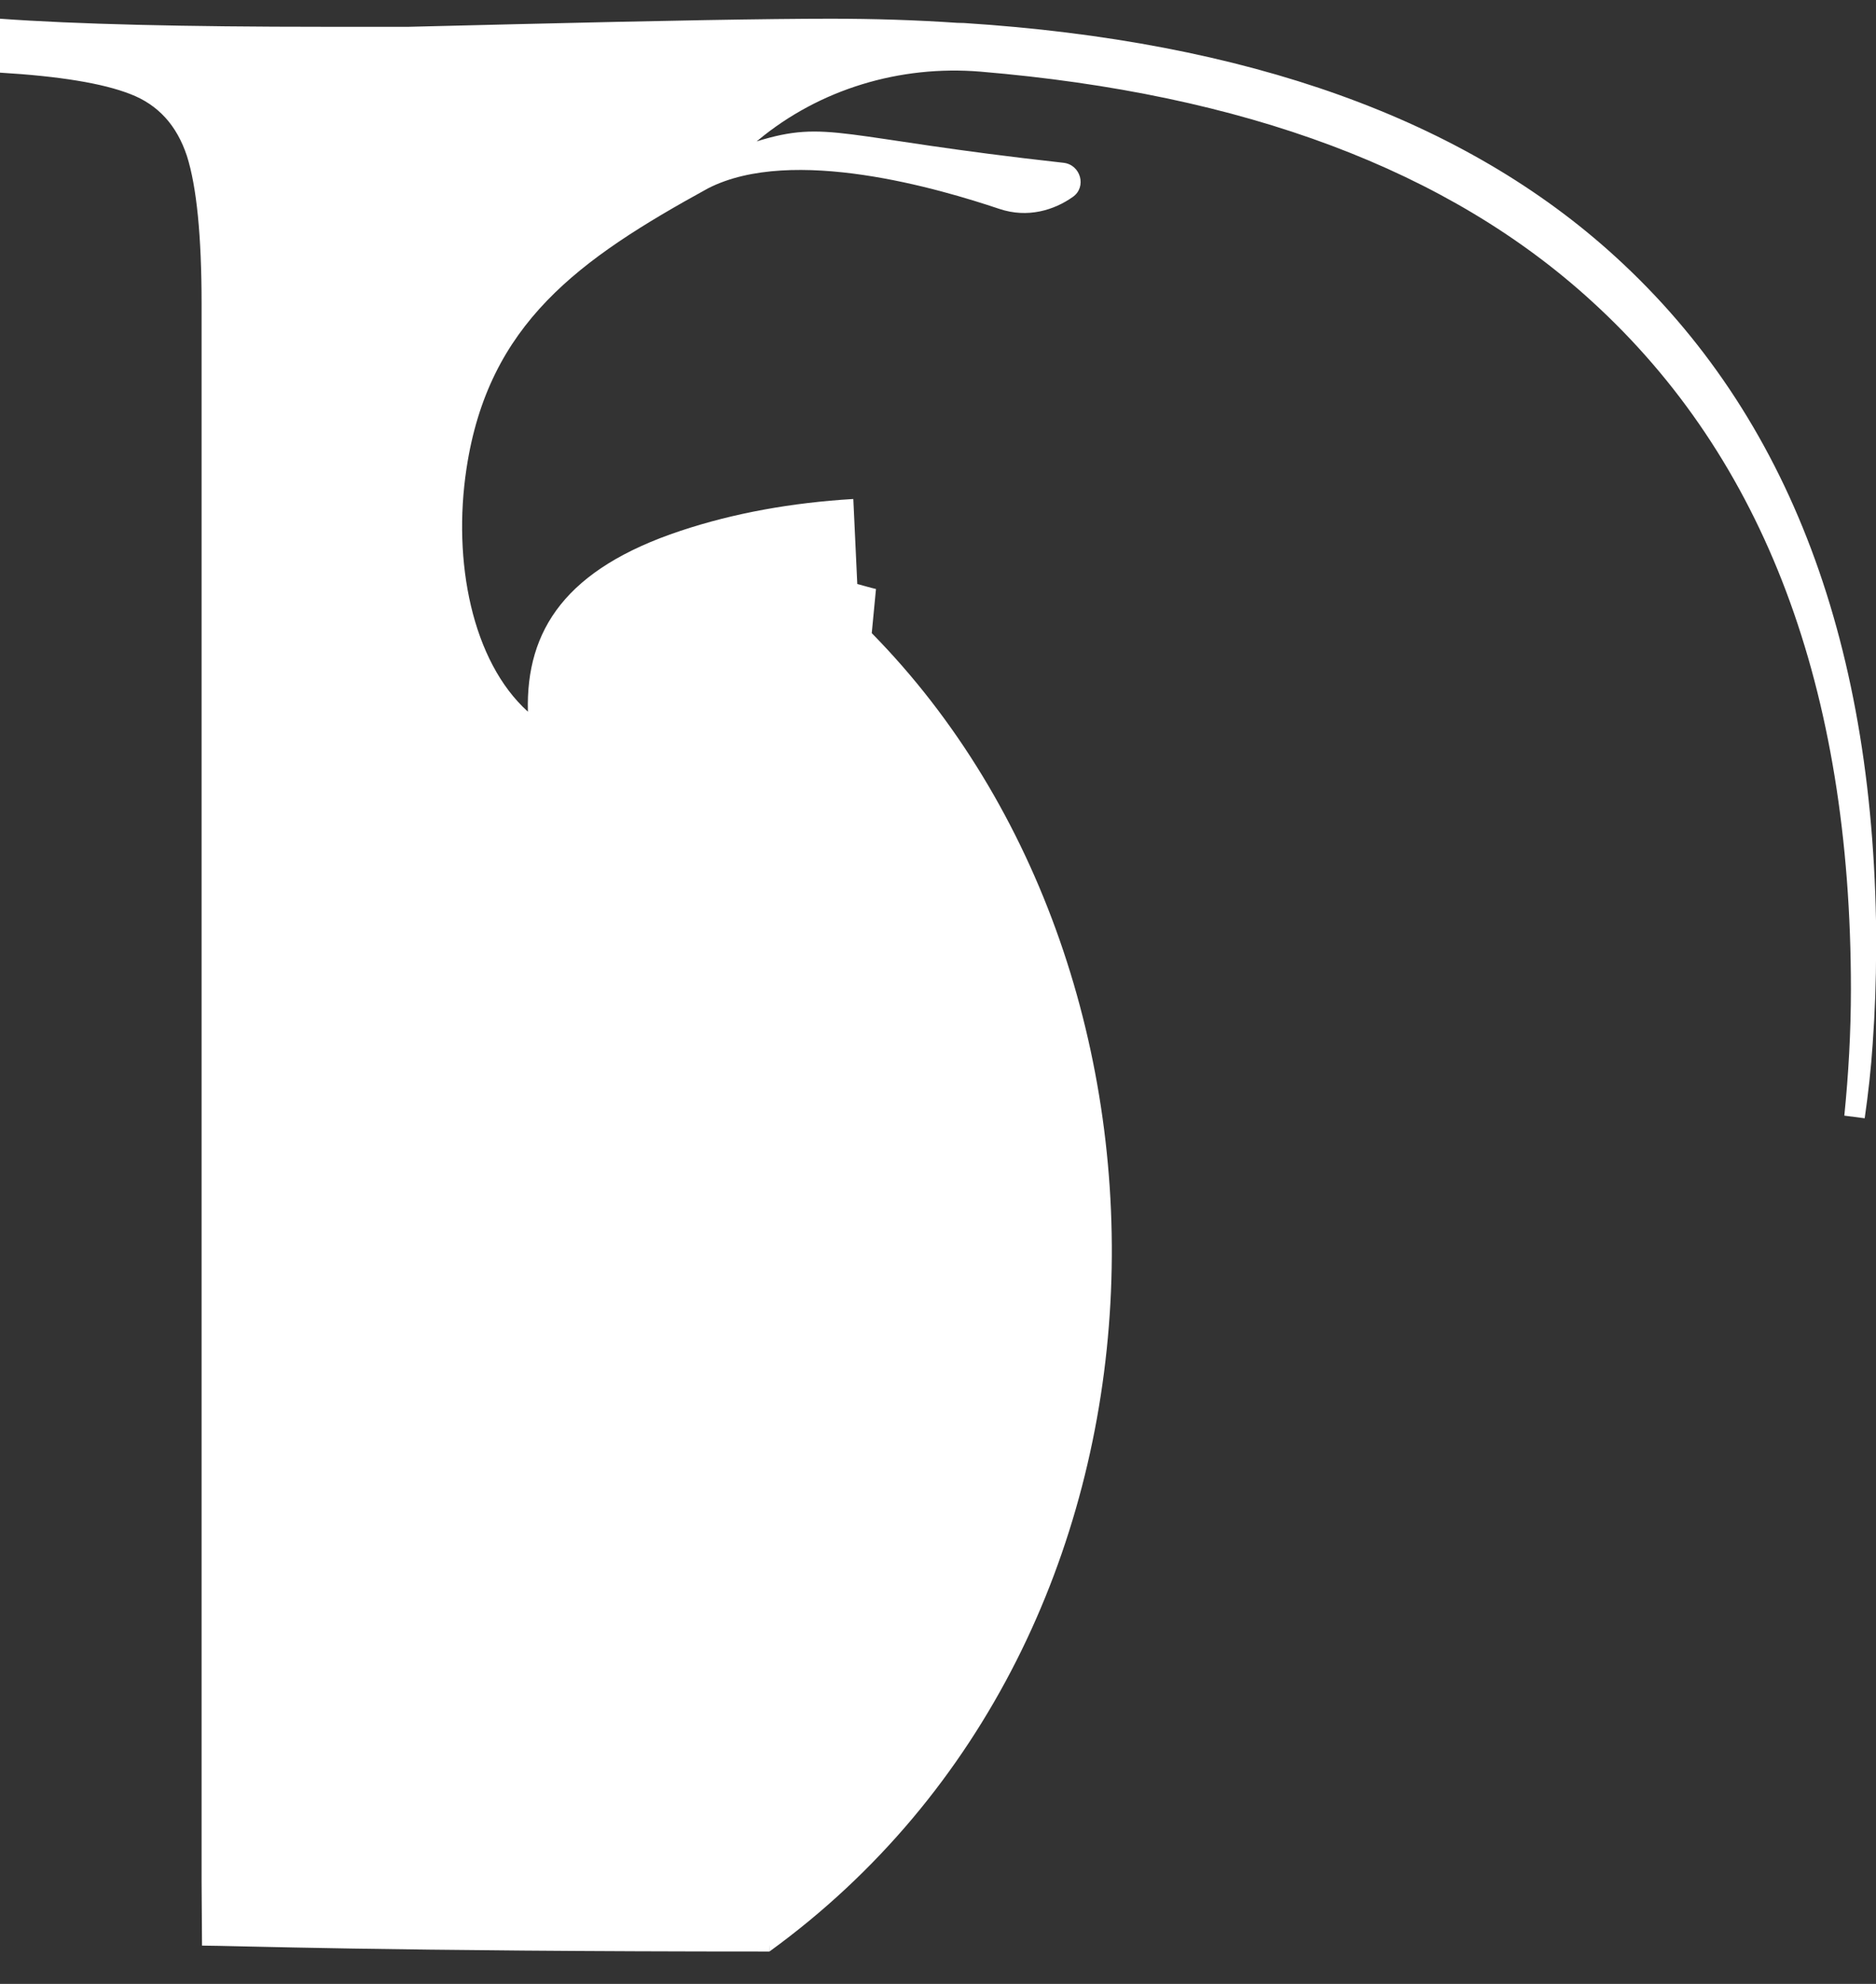 <svg xmlns="http://www.w3.org/2000/svg" width="35" height="37" viewBox="0 0 35 37" fill="none"><rect x="0" y="0" width="35" height="37" fill="#333333" stroke="none"/><path d="M35.002 17.701C35.002 18.297 34.98 18.882 34.939 19.454V19.459C34.907 19.935 34.855 20.399 34.789 20.856L34.409 20.807C34.486 20.044 34.532 19.257 34.532 18.448C34.532 12.836 32.919 8.555 29.699 5.62C27.023 3.173 23.218 1.749 18.29 1.336C16.794 1.213 15.294 1.659 14.14 2.618L14.116 2.637C15.45 2.225 15.644 2.572 19.842 3.036C20.162 3.072 20.28 3.487 20.015 3.673C19.67 3.917 19.175 4.075 18.642 3.895C17.546 3.528 14.788 2.706 13.211 3.512C10.794 4.838 9.111 6.035 8.703 8.741C8.441 10.469 8.807 12.333 9.849 13.273C9.808 11.742 10.565 10.608 12.697 9.9C13.697 9.567 14.78 9.375 15.909 9.307H15.92L15.994 10.892C16.111 10.922 16.226 10.958 16.343 10.985L16.264 11.808C22.576 18.224 22.461 30.516 14.356 36.396C14.356 36.396 14.356 36.125 14.354 36.396C7.2 36.396 4.308 36.286 3.769 36.286C3.769 36.284 3.761 35.097 3.761 35.097V30.513V5.666C3.761 4.398 3.668 3.479 3.488 2.911C3.299 2.339 2.952 1.954 2.43 1.754C1.913 1.552 1.104 1.421 0 1.355V0.349C1.405 0.451 3.428 0.5 6.068 0.5H7.624L9.627 0.451C12.369 0.385 14.326 0.349 15.499 0.349C16.311 0.349 17.098 0.374 17.858 0.426C17.899 0.426 17.94 0.429 17.984 0.429C23.273 0.768 27.327 2.219 30.142 4.791C33.384 7.749 35.005 12.054 35.005 17.704L35.002 17.701Z" fill="white"></path></svg>